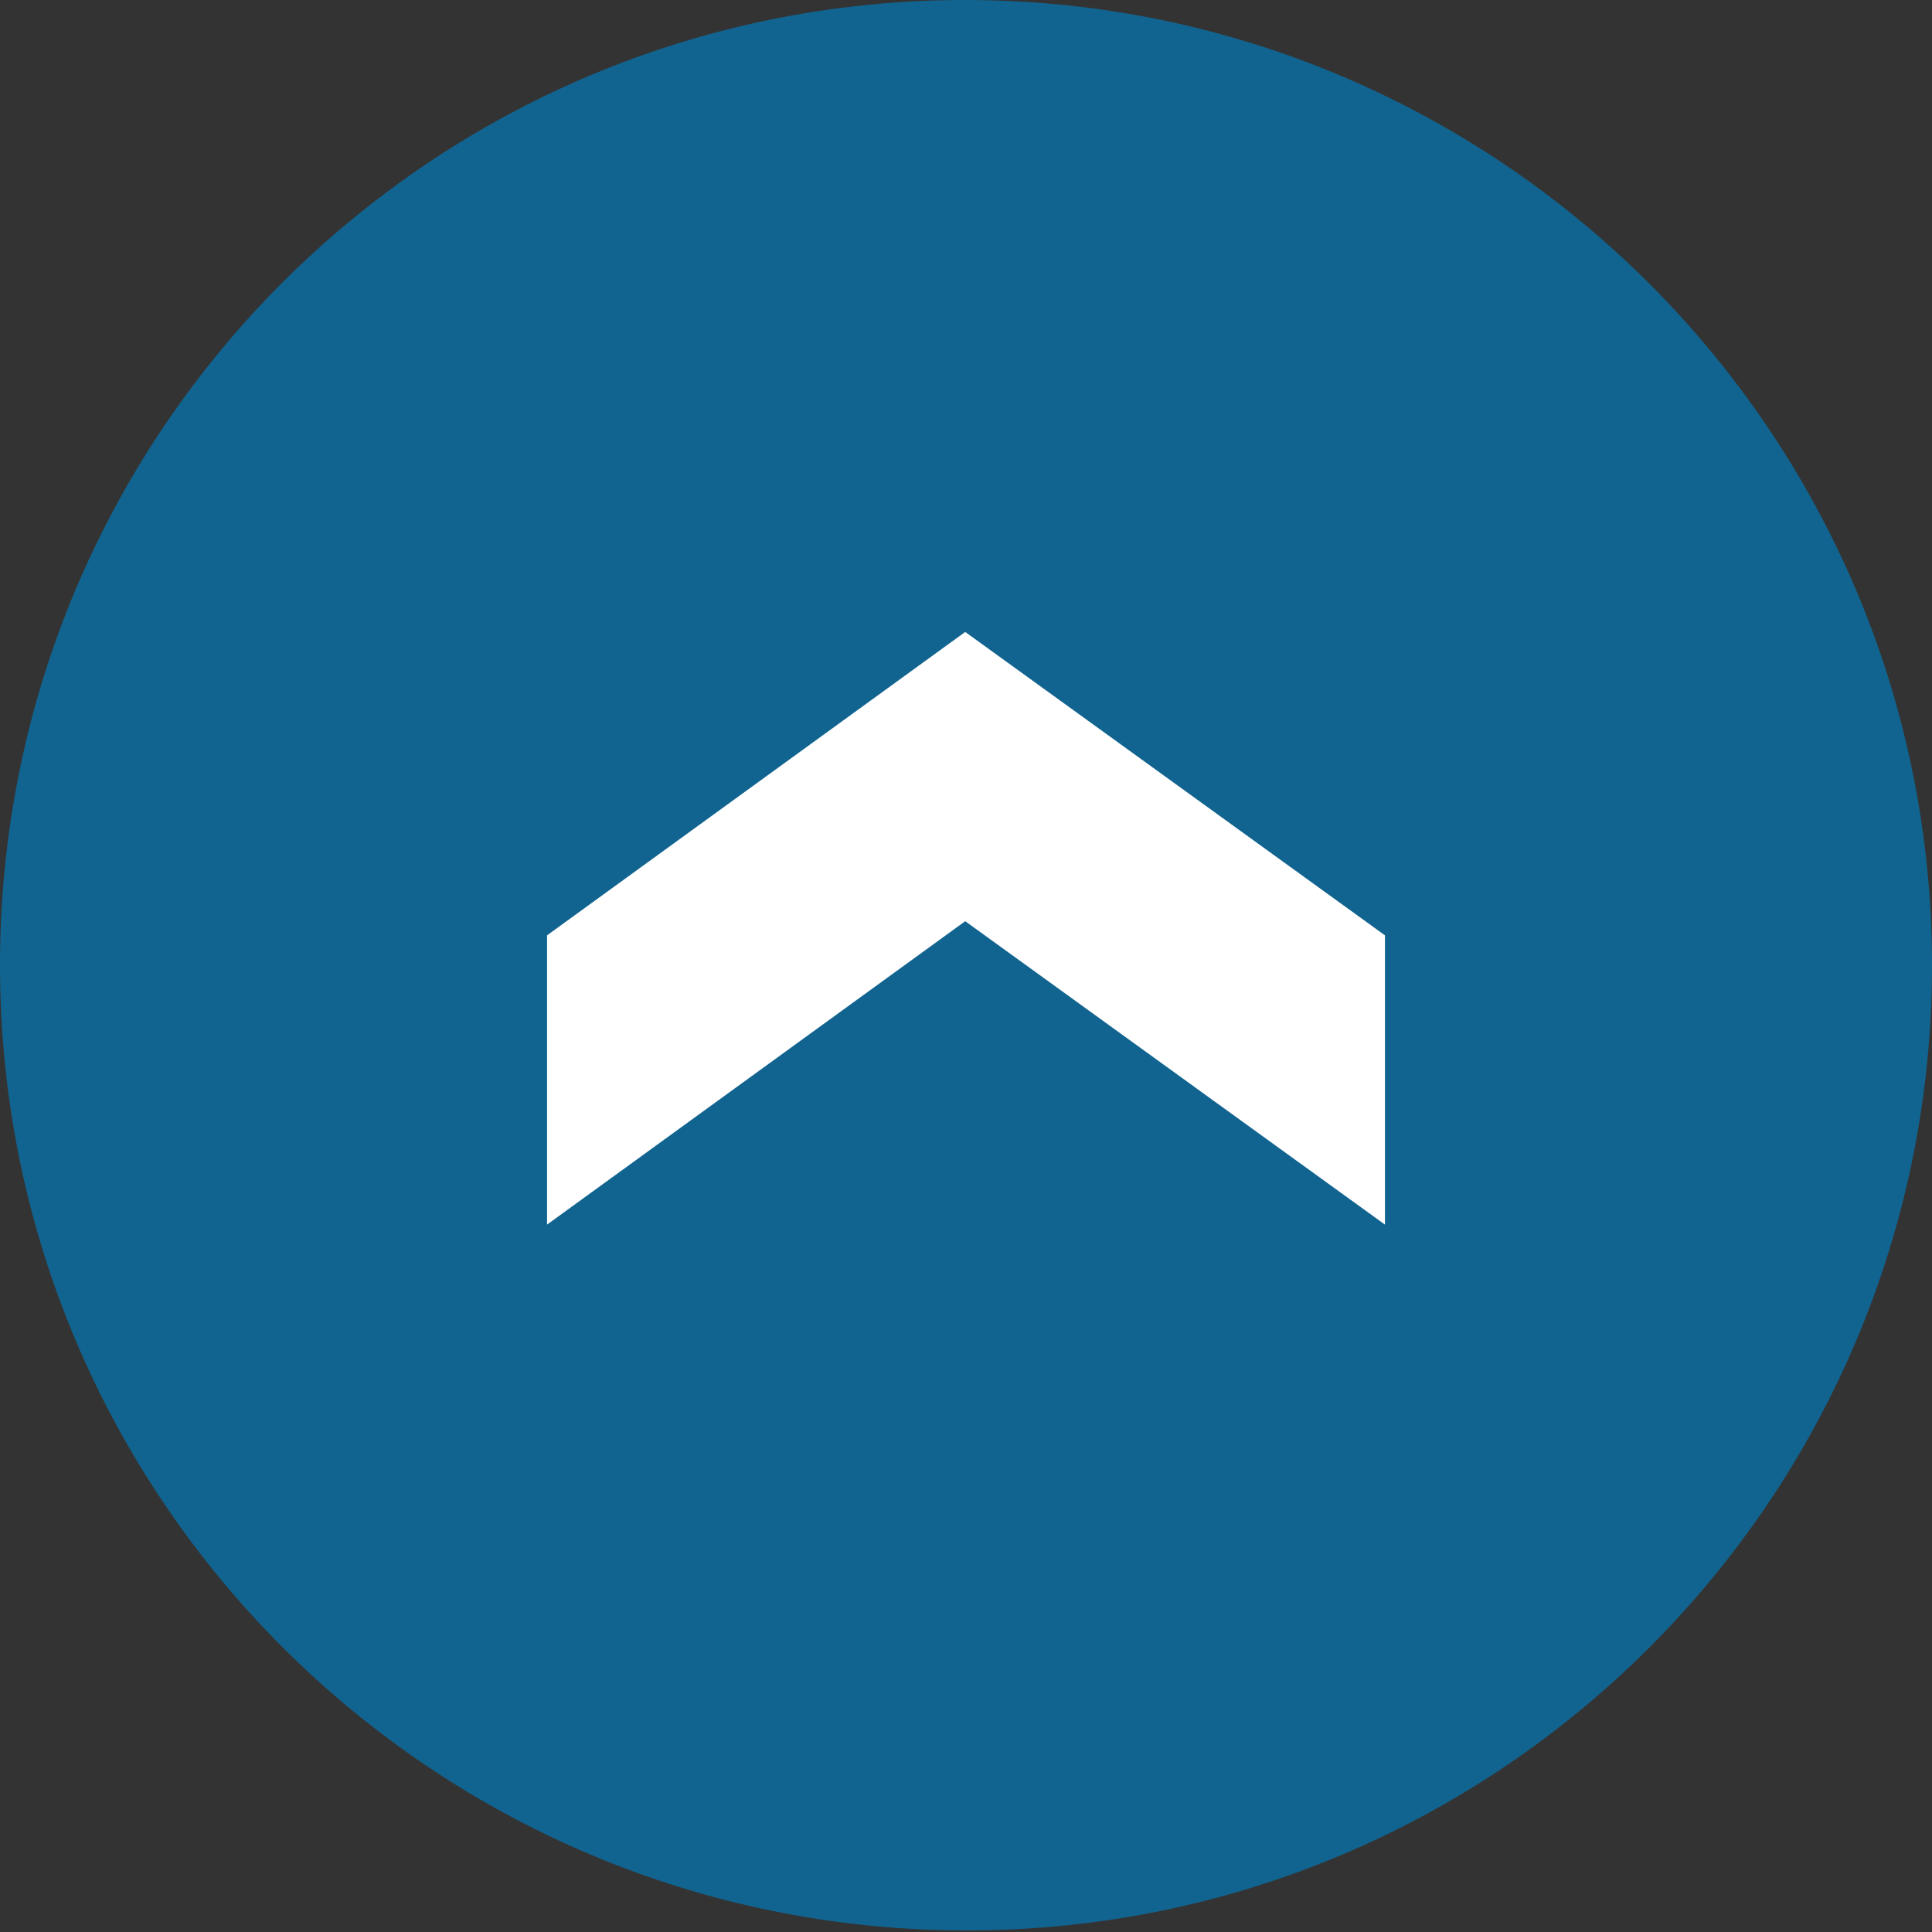 <svg xmlns="http://www.w3.org/2000/svg" xmlns:xlink="http://www.w3.org/1999/xlink" id="Layer_1" x="0px" y="0px" viewBox="0 0 122.9 122.9" style="enable-background:new 0 0 122.9 122.9;" xml:space="preserve"><rect x="0" y="0" width="122.9" height="122.9" fill="#333333" stroke="none"/><style type="text/css">	.st0{fill-rule:evenodd;clip-rule:evenodd;fill:#FFFFFF;}	.st1{fill-rule:evenodd;clip-rule:evenodd;fill:#116490;}</style><g>	<rect x="27" y="25" class="st0" width="71" height="71"></rect>	<path class="st1" d="M122.9,61.4c0,33.9-27.5,61.4-61.4,61.4S0,95.4,0,61.4S27.5,0,61.4,0S122.9,27.5,122.9,61.4L122.9,61.4z   M88.1,77.9V59.5L61.4,40.2L34.8,59.5v18.4l26.6-19.3L88.1,77.9L88.1,77.9L88.1,77.9z"></path></g></svg>